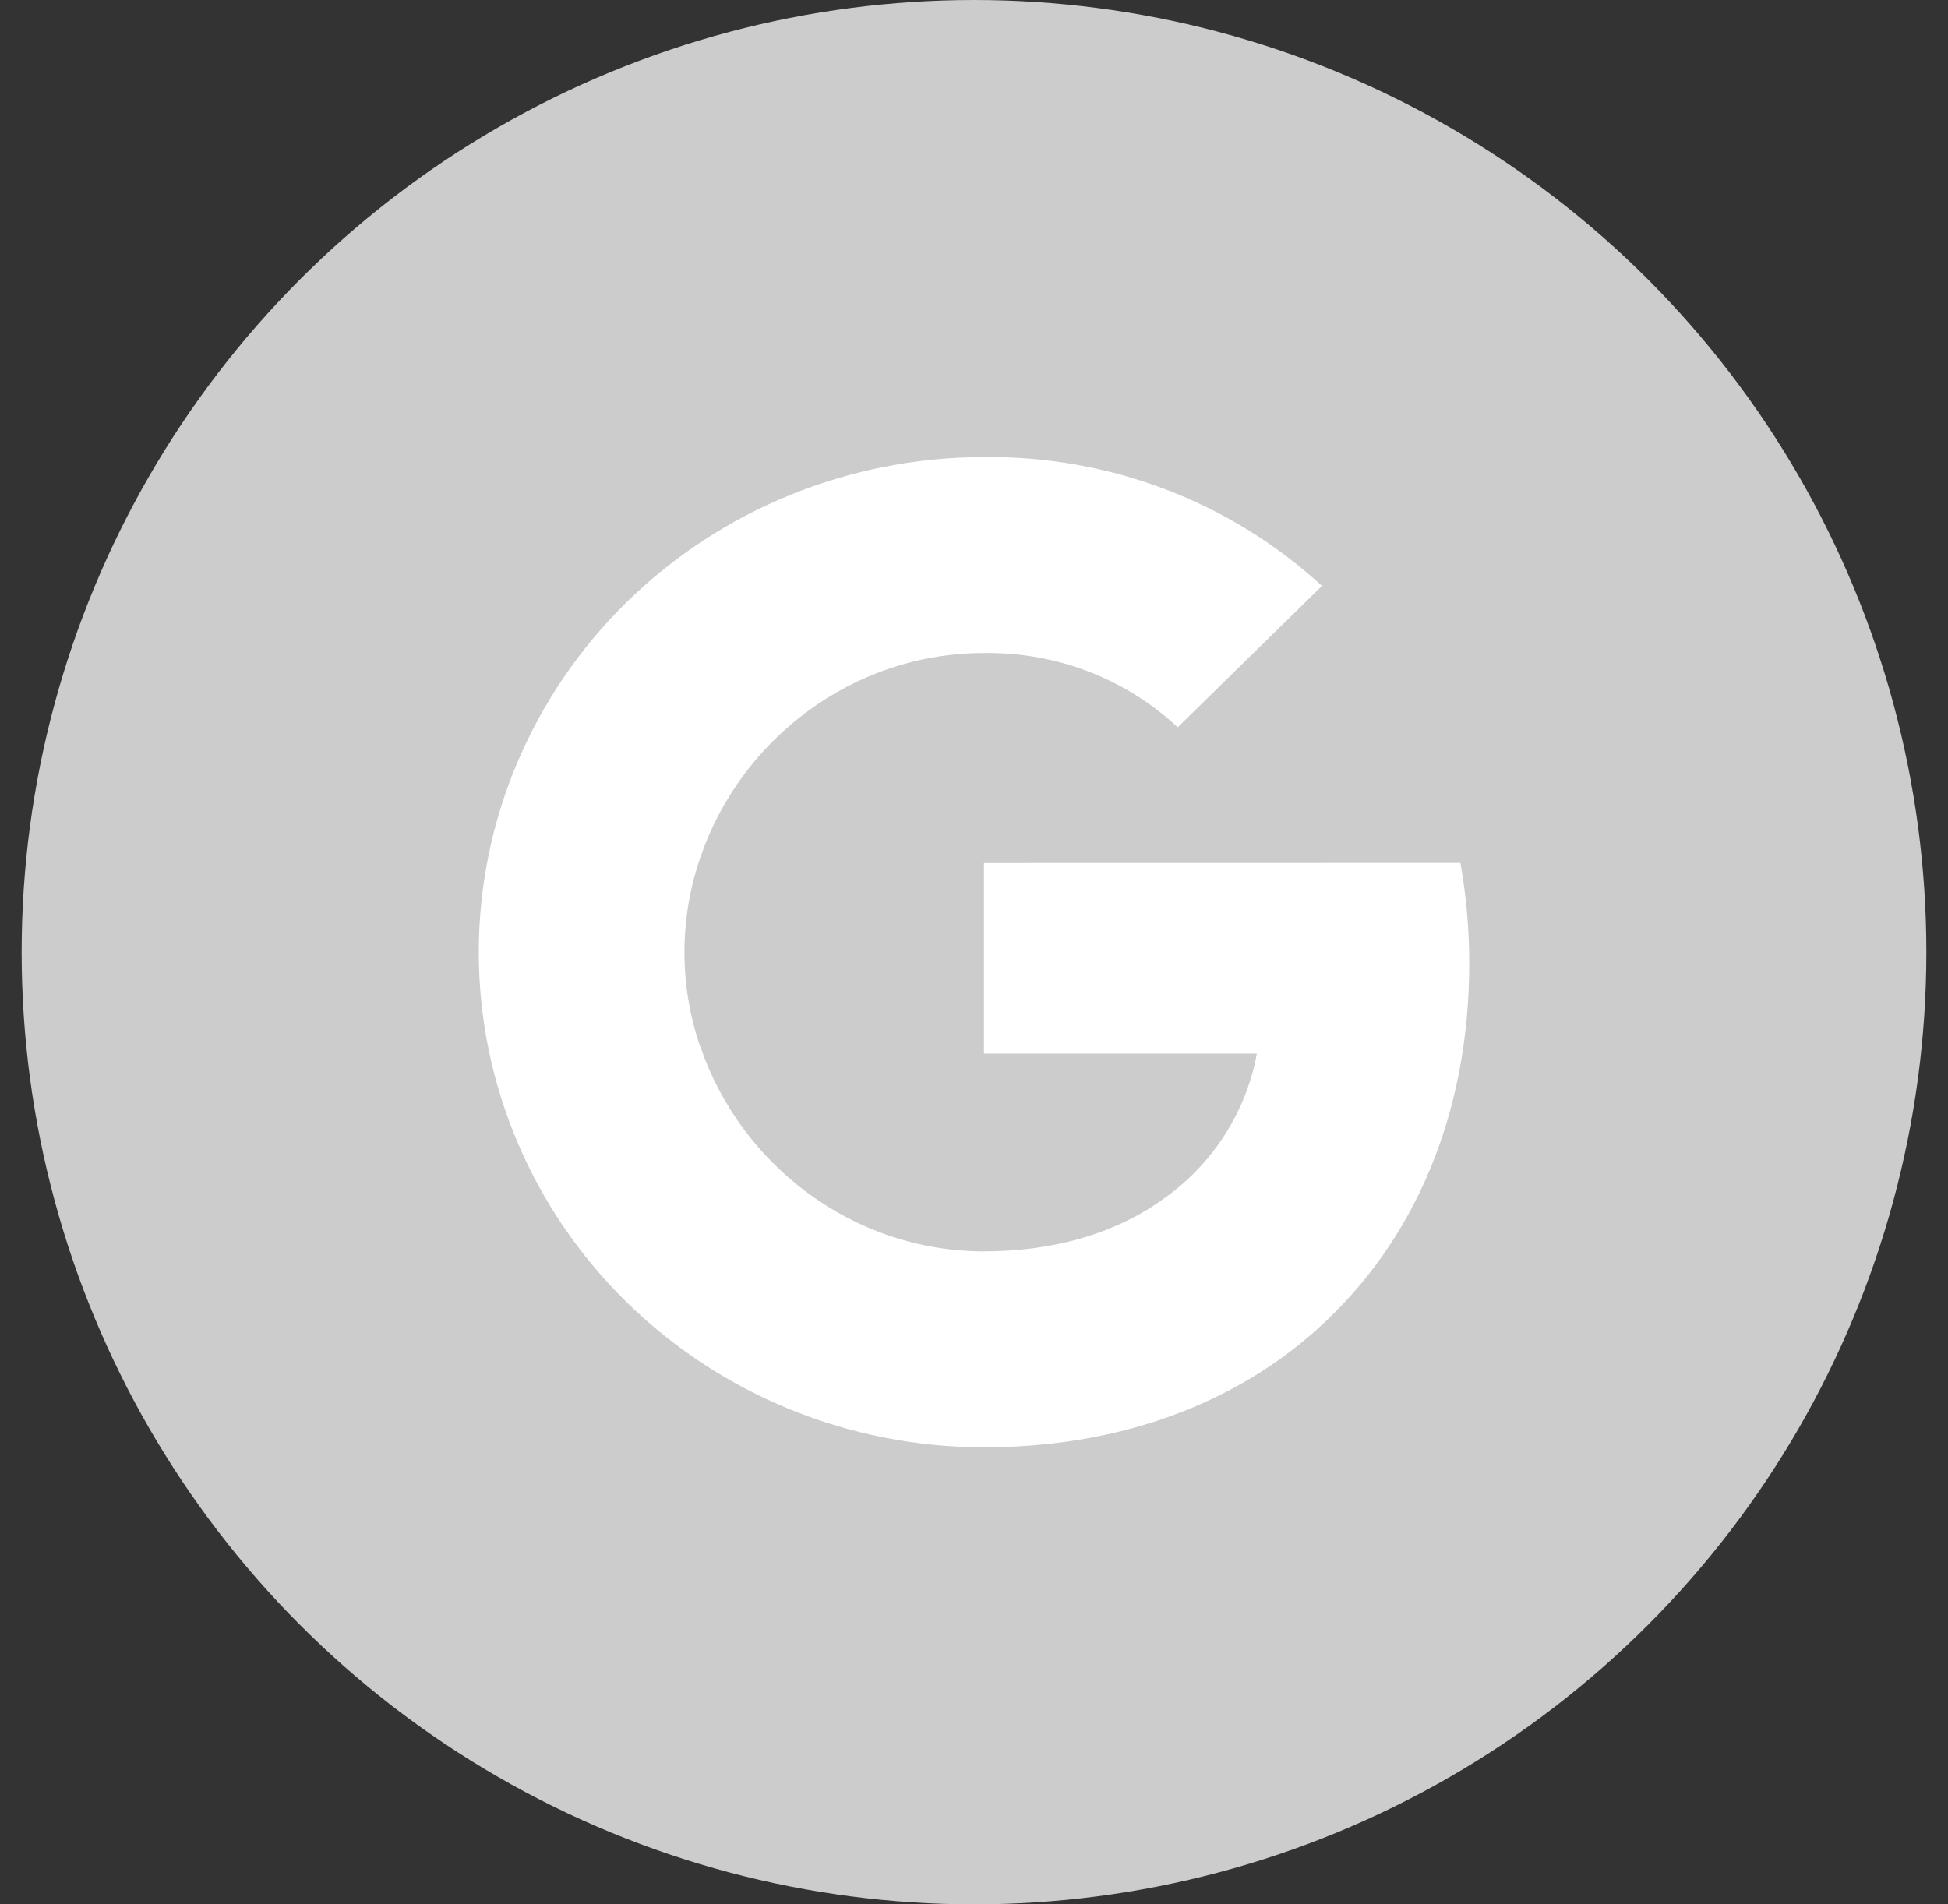 <svg width="45" height="44" viewBox="0 0 45 44" fill="none" xmlns="http://www.w3.org/2000/svg">
<rect x="0" y="0" width="45" height="44" fill="#333333" stroke="none"/>
<circle cx="22.5" cy="22" r="22" fill="#CCCCCC"/>
<path d="M33.737 19.938C33.873 20.706 33.941 21.484 33.94 22.264C33.94 25.744 32.671 28.687 30.462 30.679H30.465C28.534 32.428 25.879 33.44 22.73 33.44C19.635 33.44 16.667 32.235 14.478 30.089C12.29 27.944 11.06 25.034 11.06 22C11.06 18.966 12.29 16.057 14.478 13.911C16.667 11.766 19.635 10.561 22.73 10.561C25.628 10.527 28.425 11.594 30.538 13.538L27.206 16.804C26.002 15.678 24.394 15.062 22.73 15.088C19.686 15.088 17.099 17.101 16.178 19.812C15.689 21.233 15.689 22.772 16.178 24.192H16.182C17.108 26.899 19.69 28.913 22.735 28.913C24.308 28.913 25.658 28.518 26.706 27.82H26.701C27.31 27.425 27.83 26.914 28.231 26.316C28.632 25.719 28.905 25.048 29.034 24.344H22.73V19.94L33.737 19.938Z" fill="white"/>
</svg>
